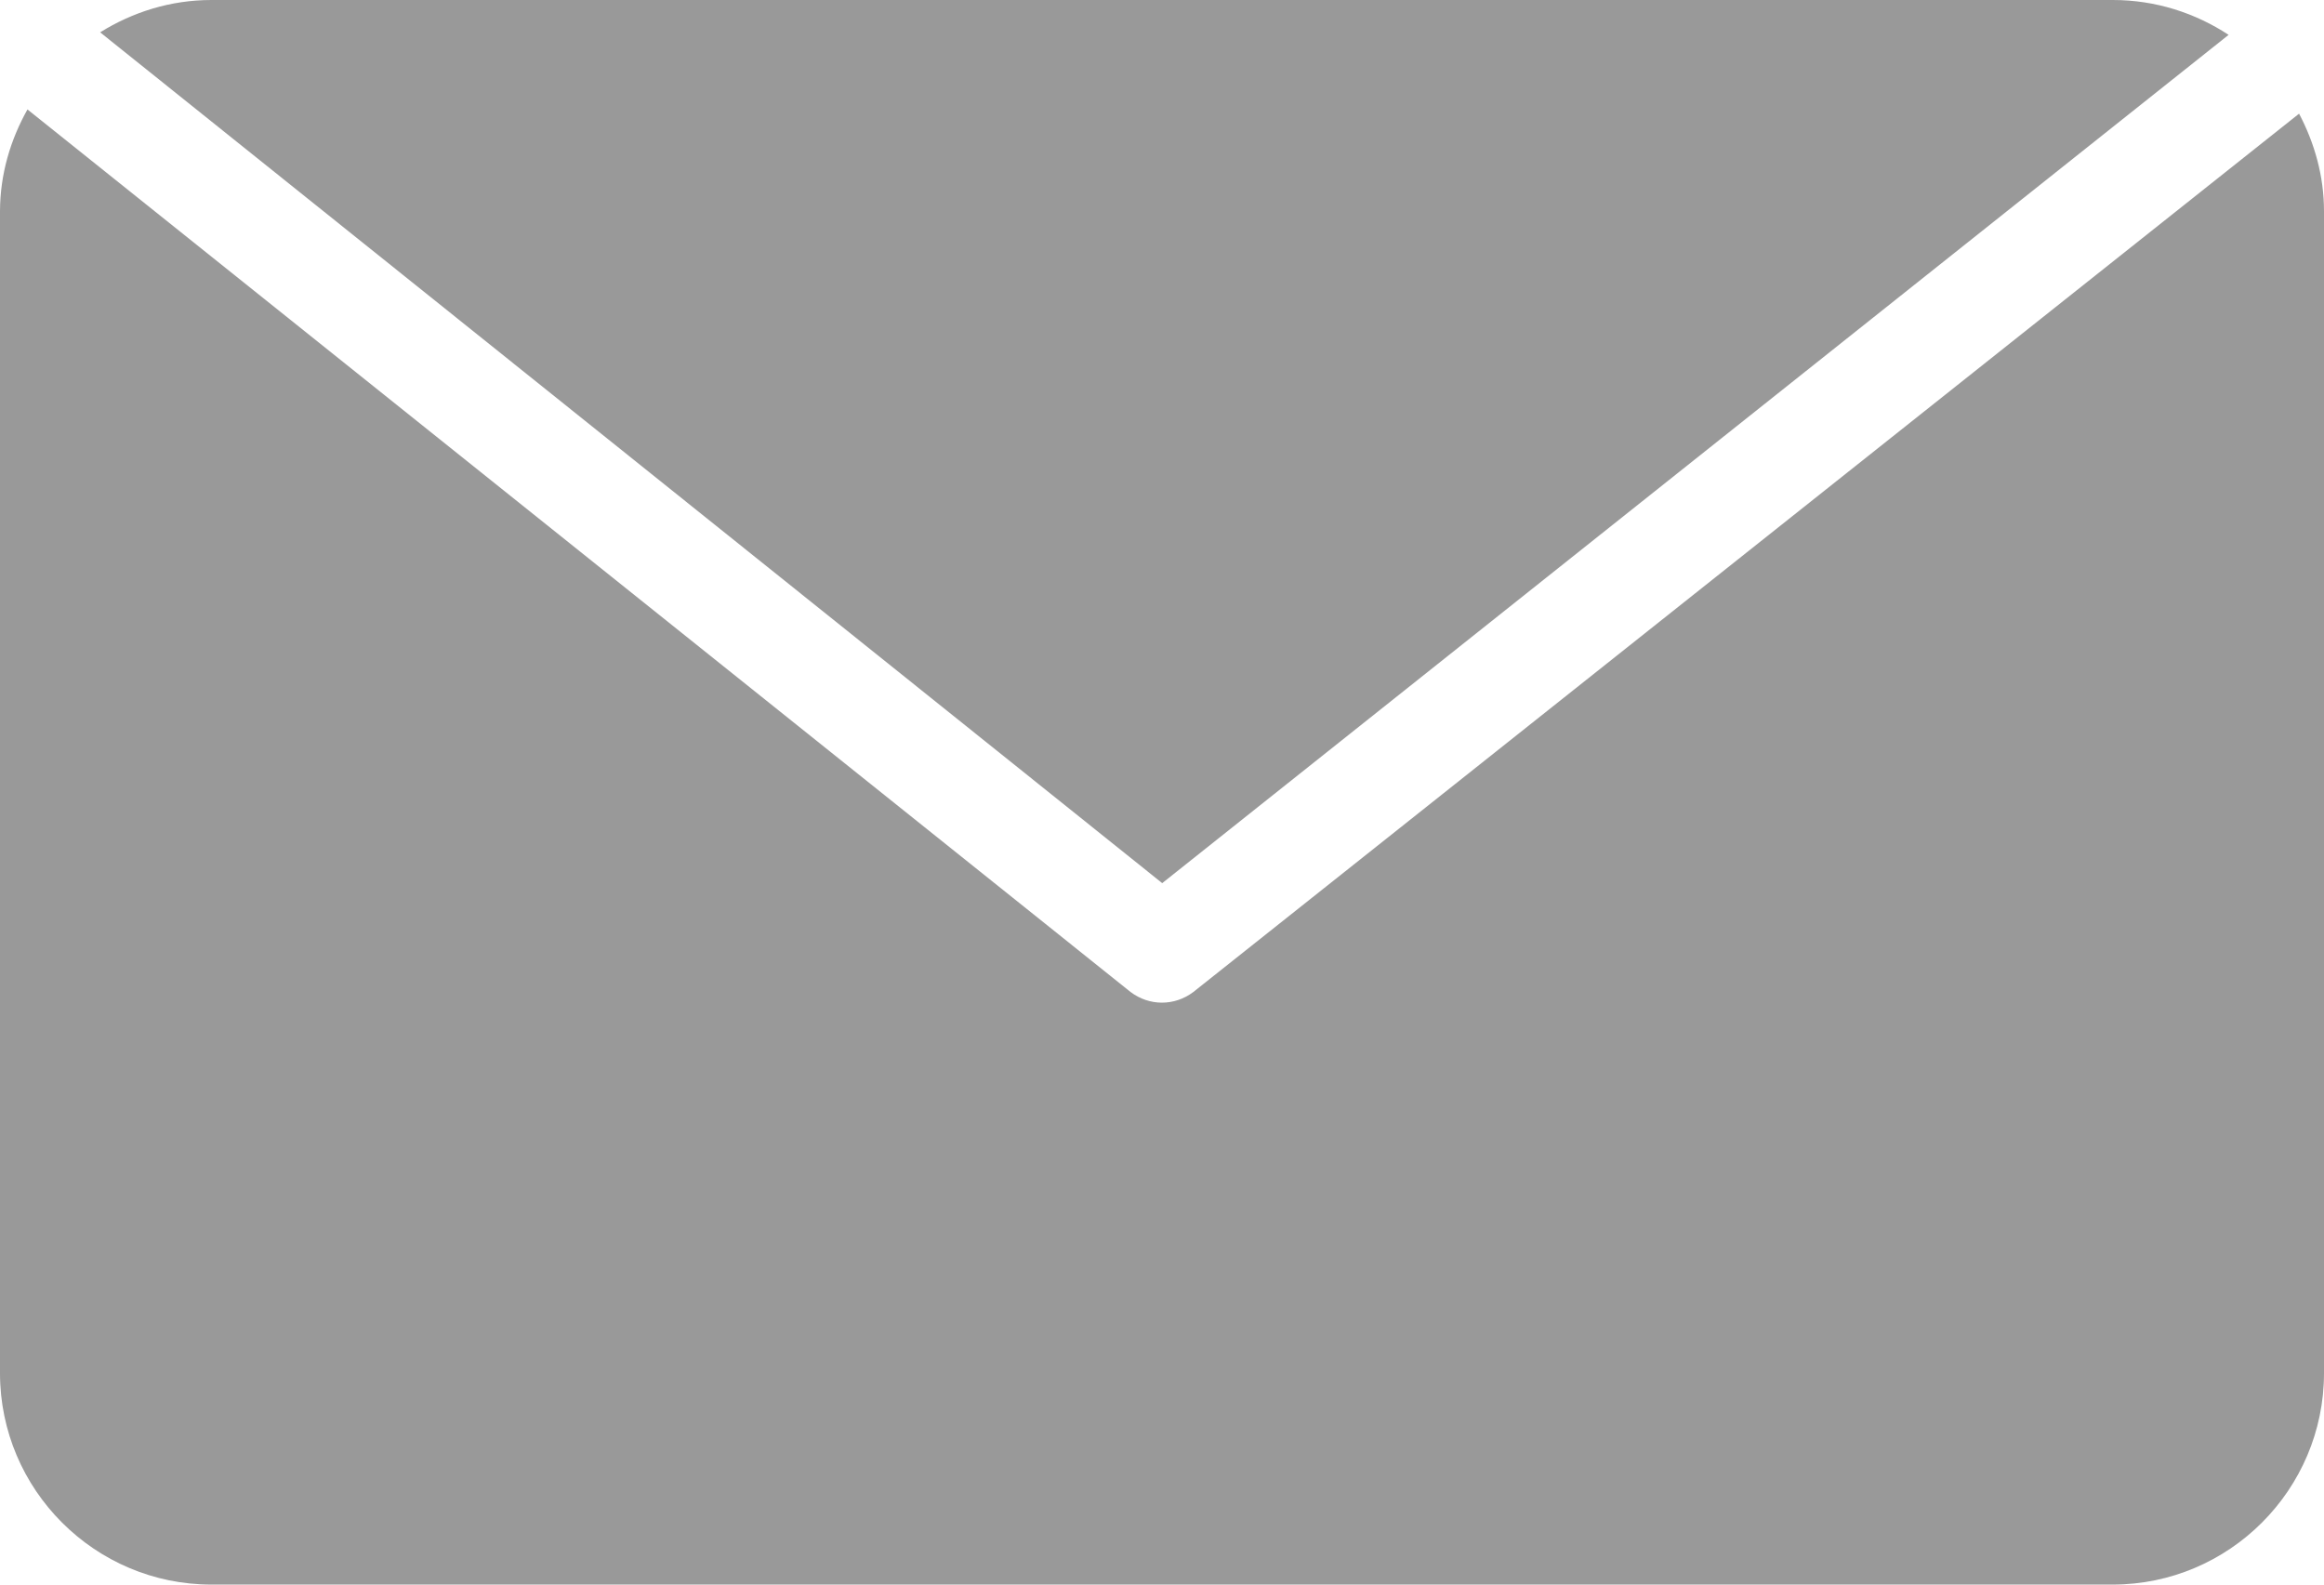 <?xml version="1.0" encoding="UTF-8"?>
<svg width="44px" height="30px" viewBox="0 0 44 30" version="1.1" xmlns="http://www.w3.org/2000/svg" xmlns:xlink="http://www.w3.org/1999/xlink">
    <title>Combined Shape</title>
    <g id="Website-Co-Packing" stroke="none" stroke-width="1" fill="none" fill-rule="evenodd">
        <g id="01c-Rhodius-Co-Packing-Navi-Kontakt" transform="translate(-1146, -134)" fill="#999999">
            <g id="Group-3" transform="translate(192, 102)">
                <path d="M954.52,34.072 L975.404,50.78 C975.76,51.05 976.236,51.05 976.592,50.782 L976.592,50.782 L997.528,34.152 C997.82,34.706 998,35.33 998,36 L998,36 L998,58 C997.998,60.204 996.204,62 993.998,62 L993.998,62 L958.002,62 C955.796,62 954.002,60.204 954,58 L954,58 L954,36 C954.002,35.296 954.198,34.646 954.52,34.072 L954.52,34.072 Z M994.002,32 C994.812,32 995.564,32.246 996.194,32.66 L996.194,32.66 L976.004,48.72 L955.896,32.612 C956.51,32.23 957.228,32 958.002,32 L958.002,32 Z" id="Combined-Shape"></path>
            </g>
        </g>
    </g>
</svg>